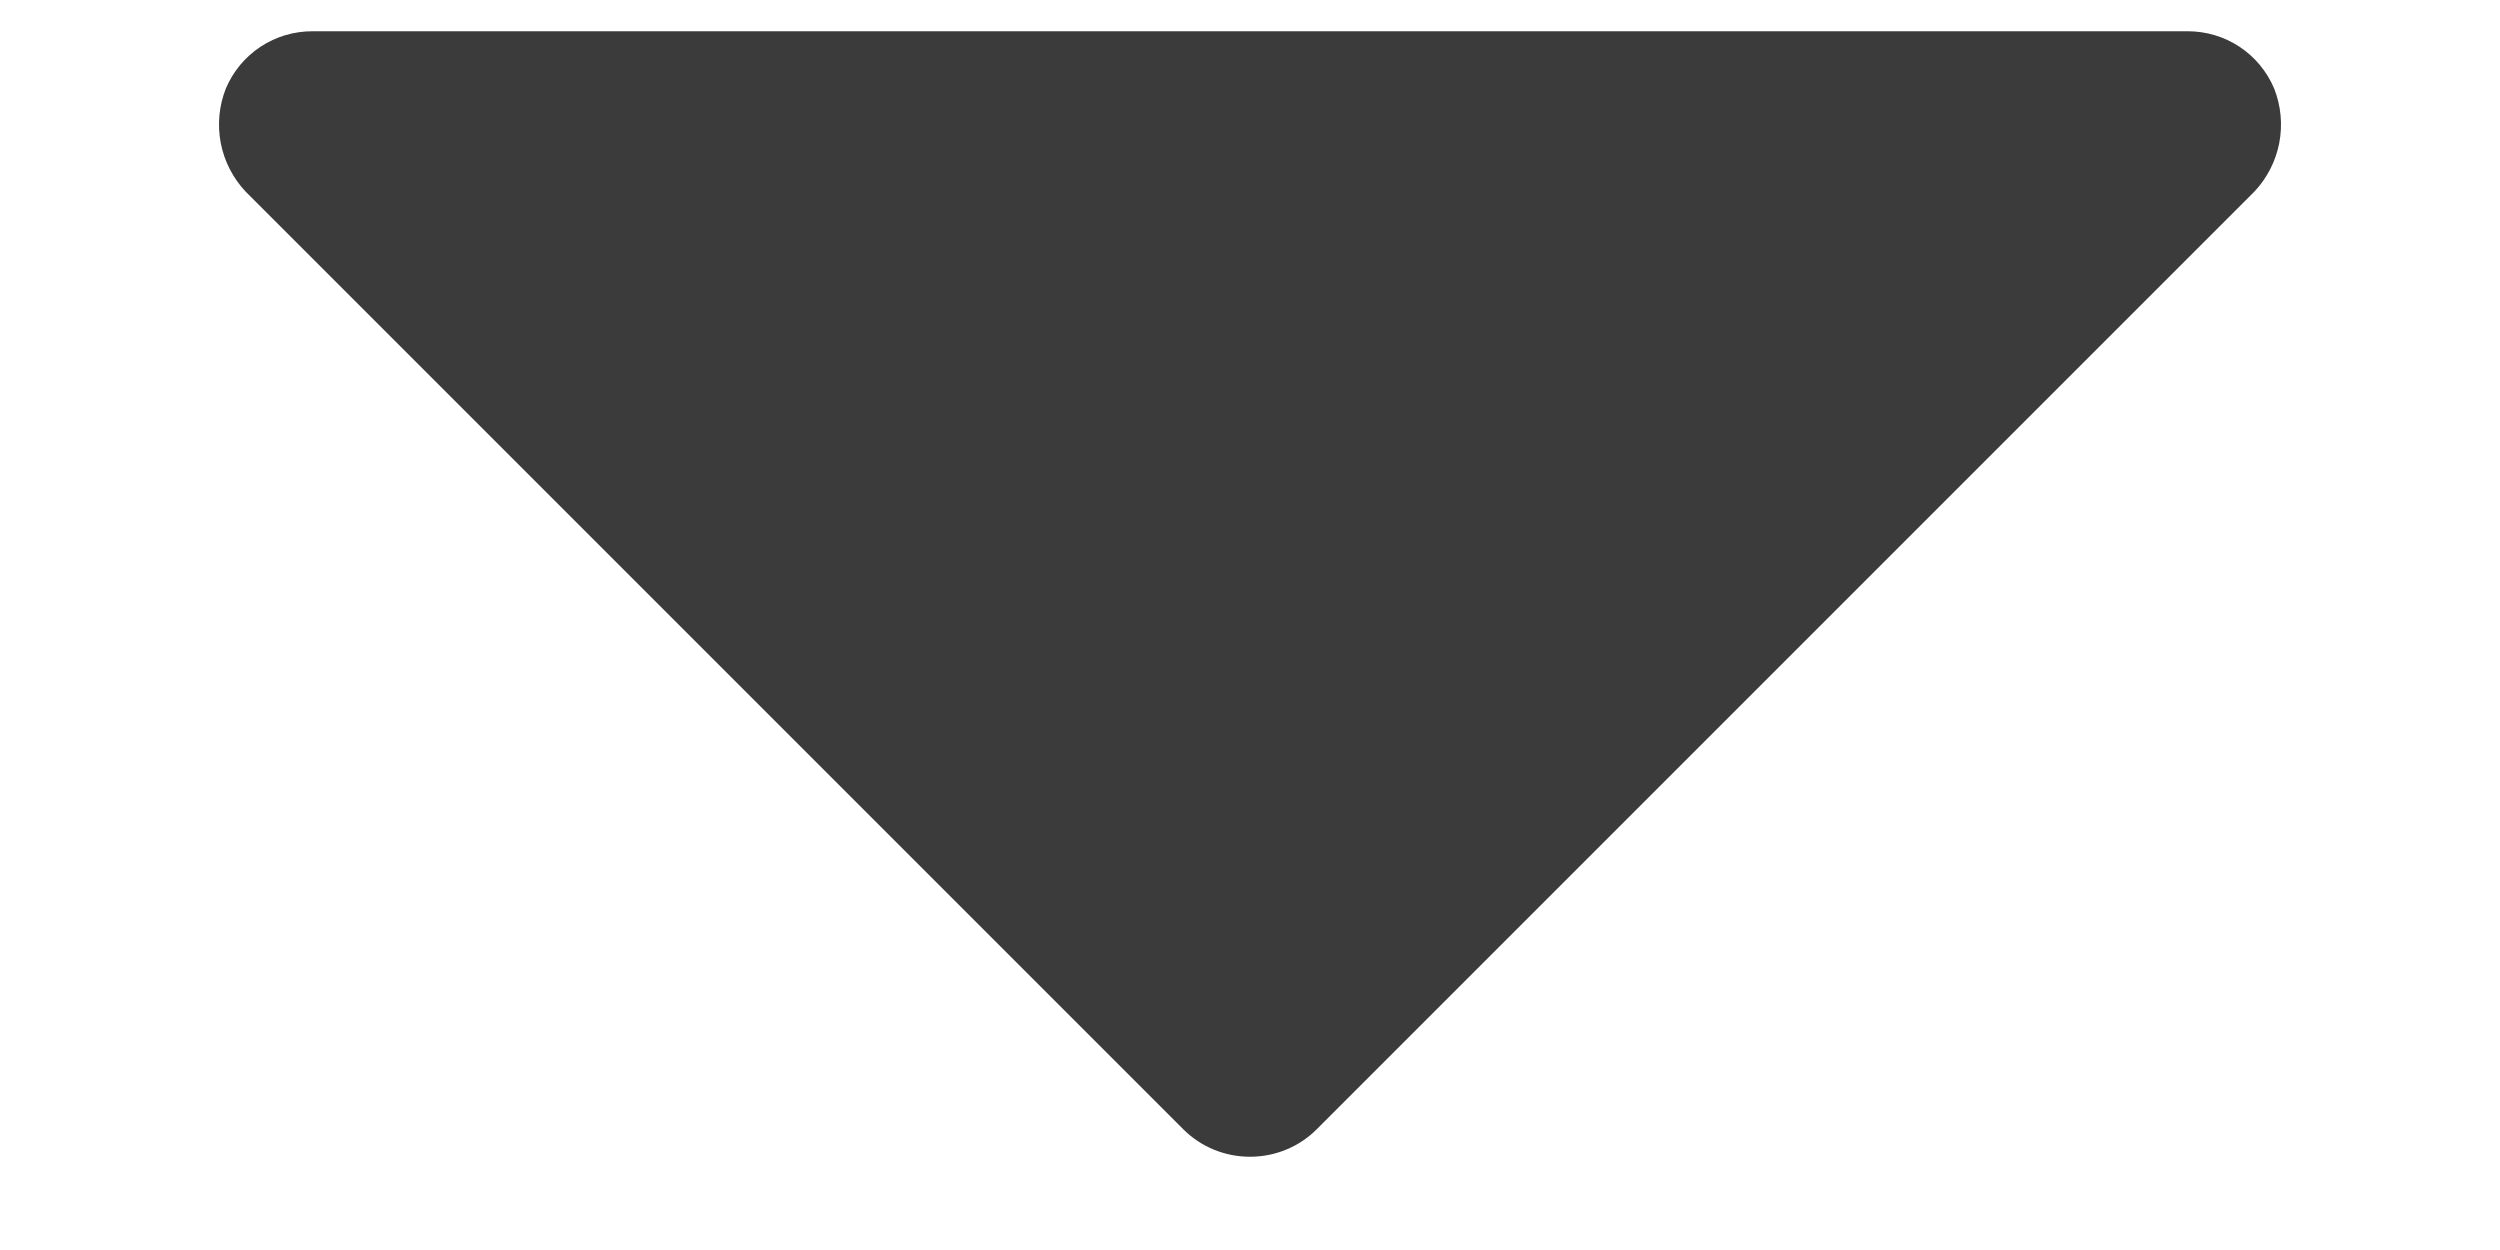 <svg width="10" height="5" viewBox="0 0 10 5" fill="none" xmlns="http://www.w3.org/2000/svg">
<path d="M0.983 0.767L4.733 4.517C4.804 4.588 4.9 4.627 5 4.627C5.1 4.627 5.196 4.588 5.267 4.517L9.017 0.767C9.068 0.713 9.103 0.645 9.117 0.572C9.131 0.499 9.124 0.424 9.097 0.355C9.068 0.286 9.02 0.228 8.958 0.187C8.896 0.146 8.824 0.125 8.75 0.125L1.25 0.125C1.176 0.125 1.104 0.146 1.042 0.187C0.98 0.228 0.932 0.286 0.903 0.355C0.876 0.424 0.869 0.499 0.883 0.572C0.897 0.645 0.932 0.713 0.983 0.767Z" fill="#3B3B3B"/>
</svg>
